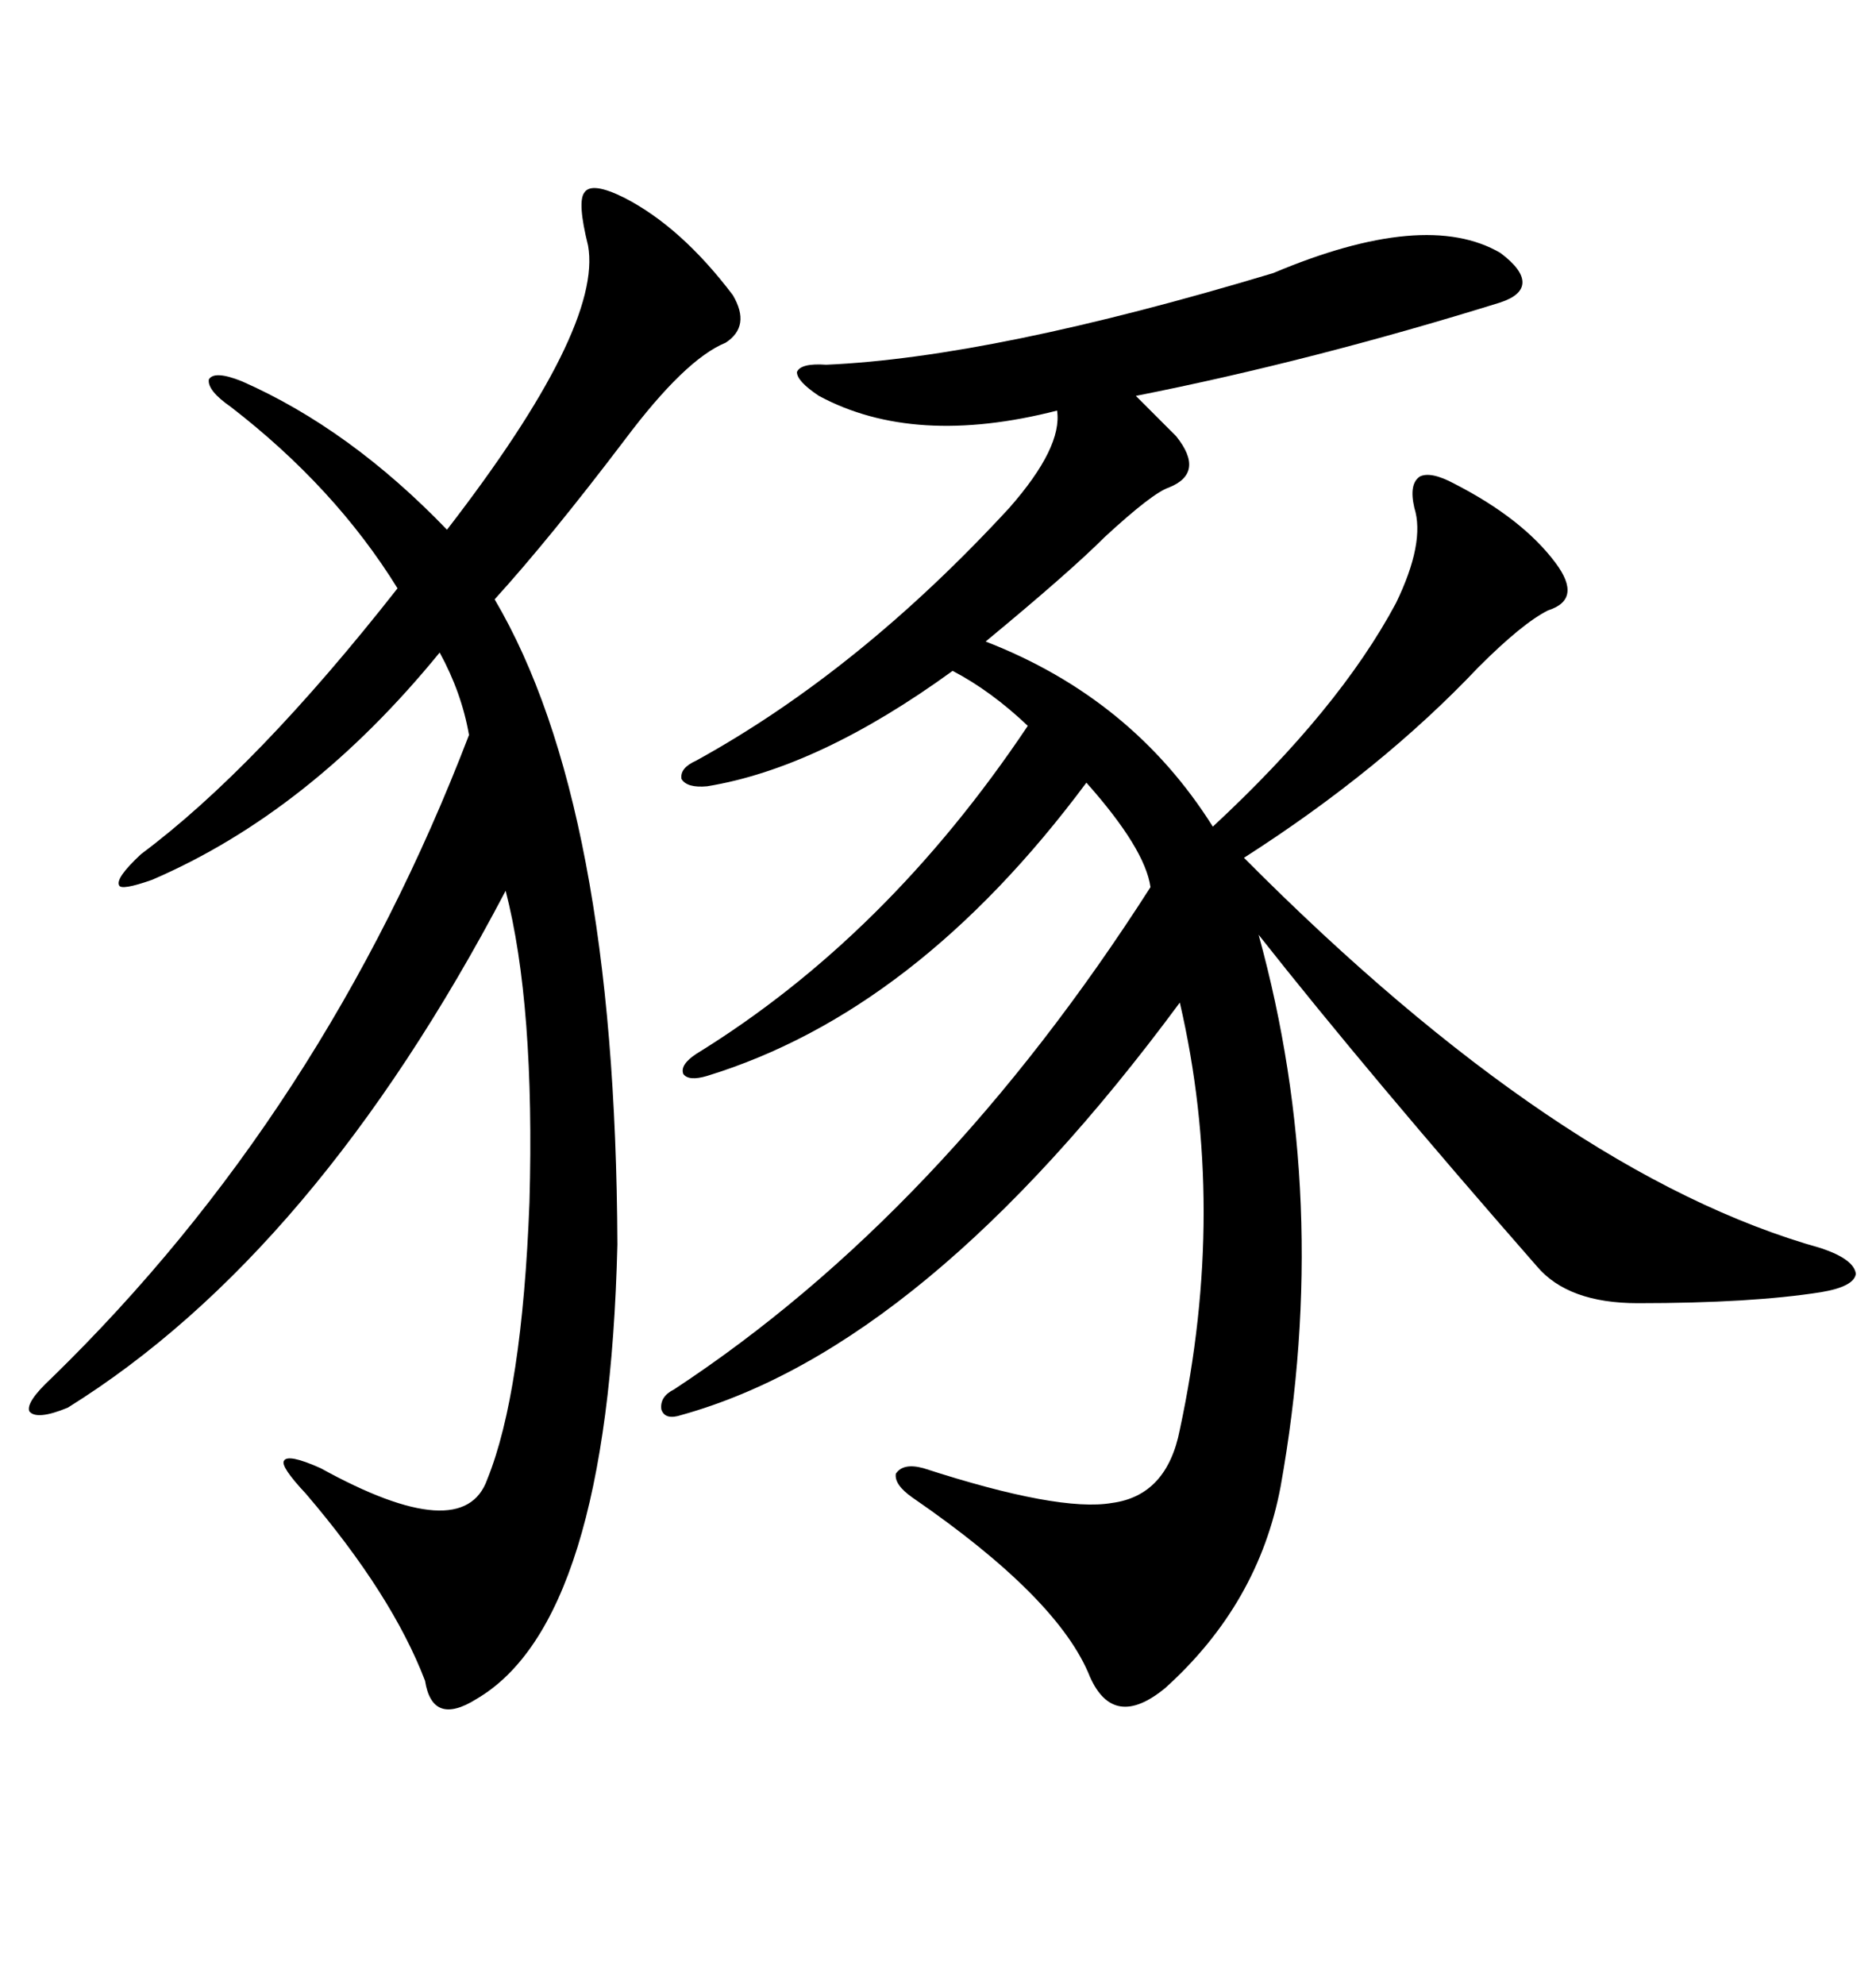 <svg xmlns="http://www.w3.org/2000/svg" xmlns:xlink="http://www.w3.org/1999/xlink" width="300" height="317.285"><path d="M203.61 43.65L203.61 43.65Q227.93 33.40 239.94 40.43L239.94 40.43Q243.46 43.07 243.46 45.12L243.46 45.12Q243.46 47.17 239.94 48.34L239.94 48.34Q209.77 57.71 181.64 63.28L181.64 63.28L188.09 69.73Q192.77 75.59 186.91 77.93L186.91 77.93Q184.28 78.81 176.66 85.84L176.66 85.84Q171.09 91.41 157.62 102.54L157.62 102.54Q181.05 111.62 193.95 132.13L193.95 132.13Q214.16 113.38 223.24 96.39L223.24 96.39Q227.93 86.72 226.17 81.15L226.17 81.15Q225.29 77.34 227.05 76.17L227.05 76.17Q228.81 75.29 232.62 77.34L232.62 77.34Q243.46 82.91 248.73 89.94L248.73 89.94Q253.13 95.80 247.56 97.56L247.56 97.56Q243.46 99.61 236.43 106.64L236.43 106.64Q220.90 123.05 198.93 137.11L198.93 137.11Q249.32 187.79 291.21 199.51L291.21 199.51Q296.48 201.27 296.78 203.61L296.78 203.61Q296.48 205.66 291.21 206.54L291.21 206.54Q280.08 208.30 261.91 208.30L261.91 208.30Q250.78 208.30 245.80 202.44L245.80 202.44Q218.85 171.68 201.27 149.41L201.27 149.41Q212.99 191.89 204.79 237.60L204.79 237.60Q201.27 256.35 186.33 269.82L186.33 269.82Q178.13 276.56 174.32 268.07L174.32 268.07Q169.34 255.47 145.90 239.36L145.90 239.36Q142.97 237.30 143.26 235.55L143.26 235.55Q144.43 233.79 147.66 234.67L147.66 234.67Q169.34 241.70 177.83 240.23L177.83 240.23Q186.62 239.06 188.67 228.52L188.67 228.52Q196.29 193.07 188.67 160.25L188.67 160.25Q147.95 215.33 108.98 226.17L108.98 226.17Q106.35 227.05 105.76 225.29L105.76 225.29Q105.47 223.24 107.81 222.07L107.81 222.07Q150.59 193.95 183.98 141.80L183.98 141.80Q183.11 135.64 173.73 125.10L173.73 125.10Q146.48 161.72 113.09 171.97L113.09 171.97Q110.16 172.85 109.28 171.68L109.28 171.68Q108.69 170.21 111.33 168.46L111.33 168.46Q141.80 149.71 164.36 116.02L164.36 116.02Q158.50 110.45 152.34 107.23L152.34 107.23Q130.96 122.75 113.09 125.68L113.09 125.68Q109.86 125.98 108.98 124.51L108.98 124.51Q108.69 122.75 111.33 121.58L111.33 121.58Q137.40 107.23 161.43 81.15L161.43 81.15Q169.92 71.48 169.04 65.63L169.04 65.63Q146.19 71.48 130.96 63.28L130.96 63.28Q127.44 60.94 127.44 59.47L127.44 59.47Q128.03 58.01 132.13 58.30L132.13 58.30Q158.79 57.13 203.61 43.65ZM99.90 31.64L99.90 31.64Q108.98 36.33 117.19 47.17L117.19 47.17Q120.12 52.15 116.02 54.79L116.02 54.79Q109.57 57.42 99.90 70.31L99.90 70.31Q87.89 86.13 79.10 95.80L79.10 95.80Q98.44 128.61 98.73 198.93L98.73 198.93Q97.27 259.28 76.17 271.58L76.17 271.58Q69.14 275.98 67.97 268.65L67.97 268.65Q62.70 254.88 48.93 238.77L48.93 238.77Q44.82 234.38 45.41 233.50L45.41 233.50Q46.00 232.32 51.27 234.67L51.27 234.67Q74.12 247.27 77.93 236.43L77.93 236.43Q83.50 222.66 84.67 192.19L84.67 192.19Q85.55 160.55 80.86 142.38L80.86 142.38Q50.39 200.39 10.84 225L10.84 225Q5.86 227.05 4.69 225.59L4.69 225.59Q4.10 224.12 8.20 220.31L8.20 220.31Q51.86 177.83 75 117.48L75 117.48Q73.83 110.74 70.31 104.30L70.31 104.30Q49.51 129.79 24.32 140.63L24.32 140.63Q19.34 142.38 19.04 141.50L19.04 141.50Q18.46 140.33 22.56 136.52L22.56 136.52Q41.02 122.75 63.57 94.04L63.57 94.04Q53.61 77.93 36.91 65.04L36.91 65.04Q33.11 62.40 33.40 60.64L33.40 60.64Q34.28 59.18 38.67 60.94L38.67 60.94Q55.96 68.55 71.48 84.67L71.48 84.67Q96.39 52.44 94.04 39.26L94.04 39.26Q92.29 32.23 93.46 30.76L93.46 30.76Q94.63 29.00 99.90 31.64Z"/></svg>